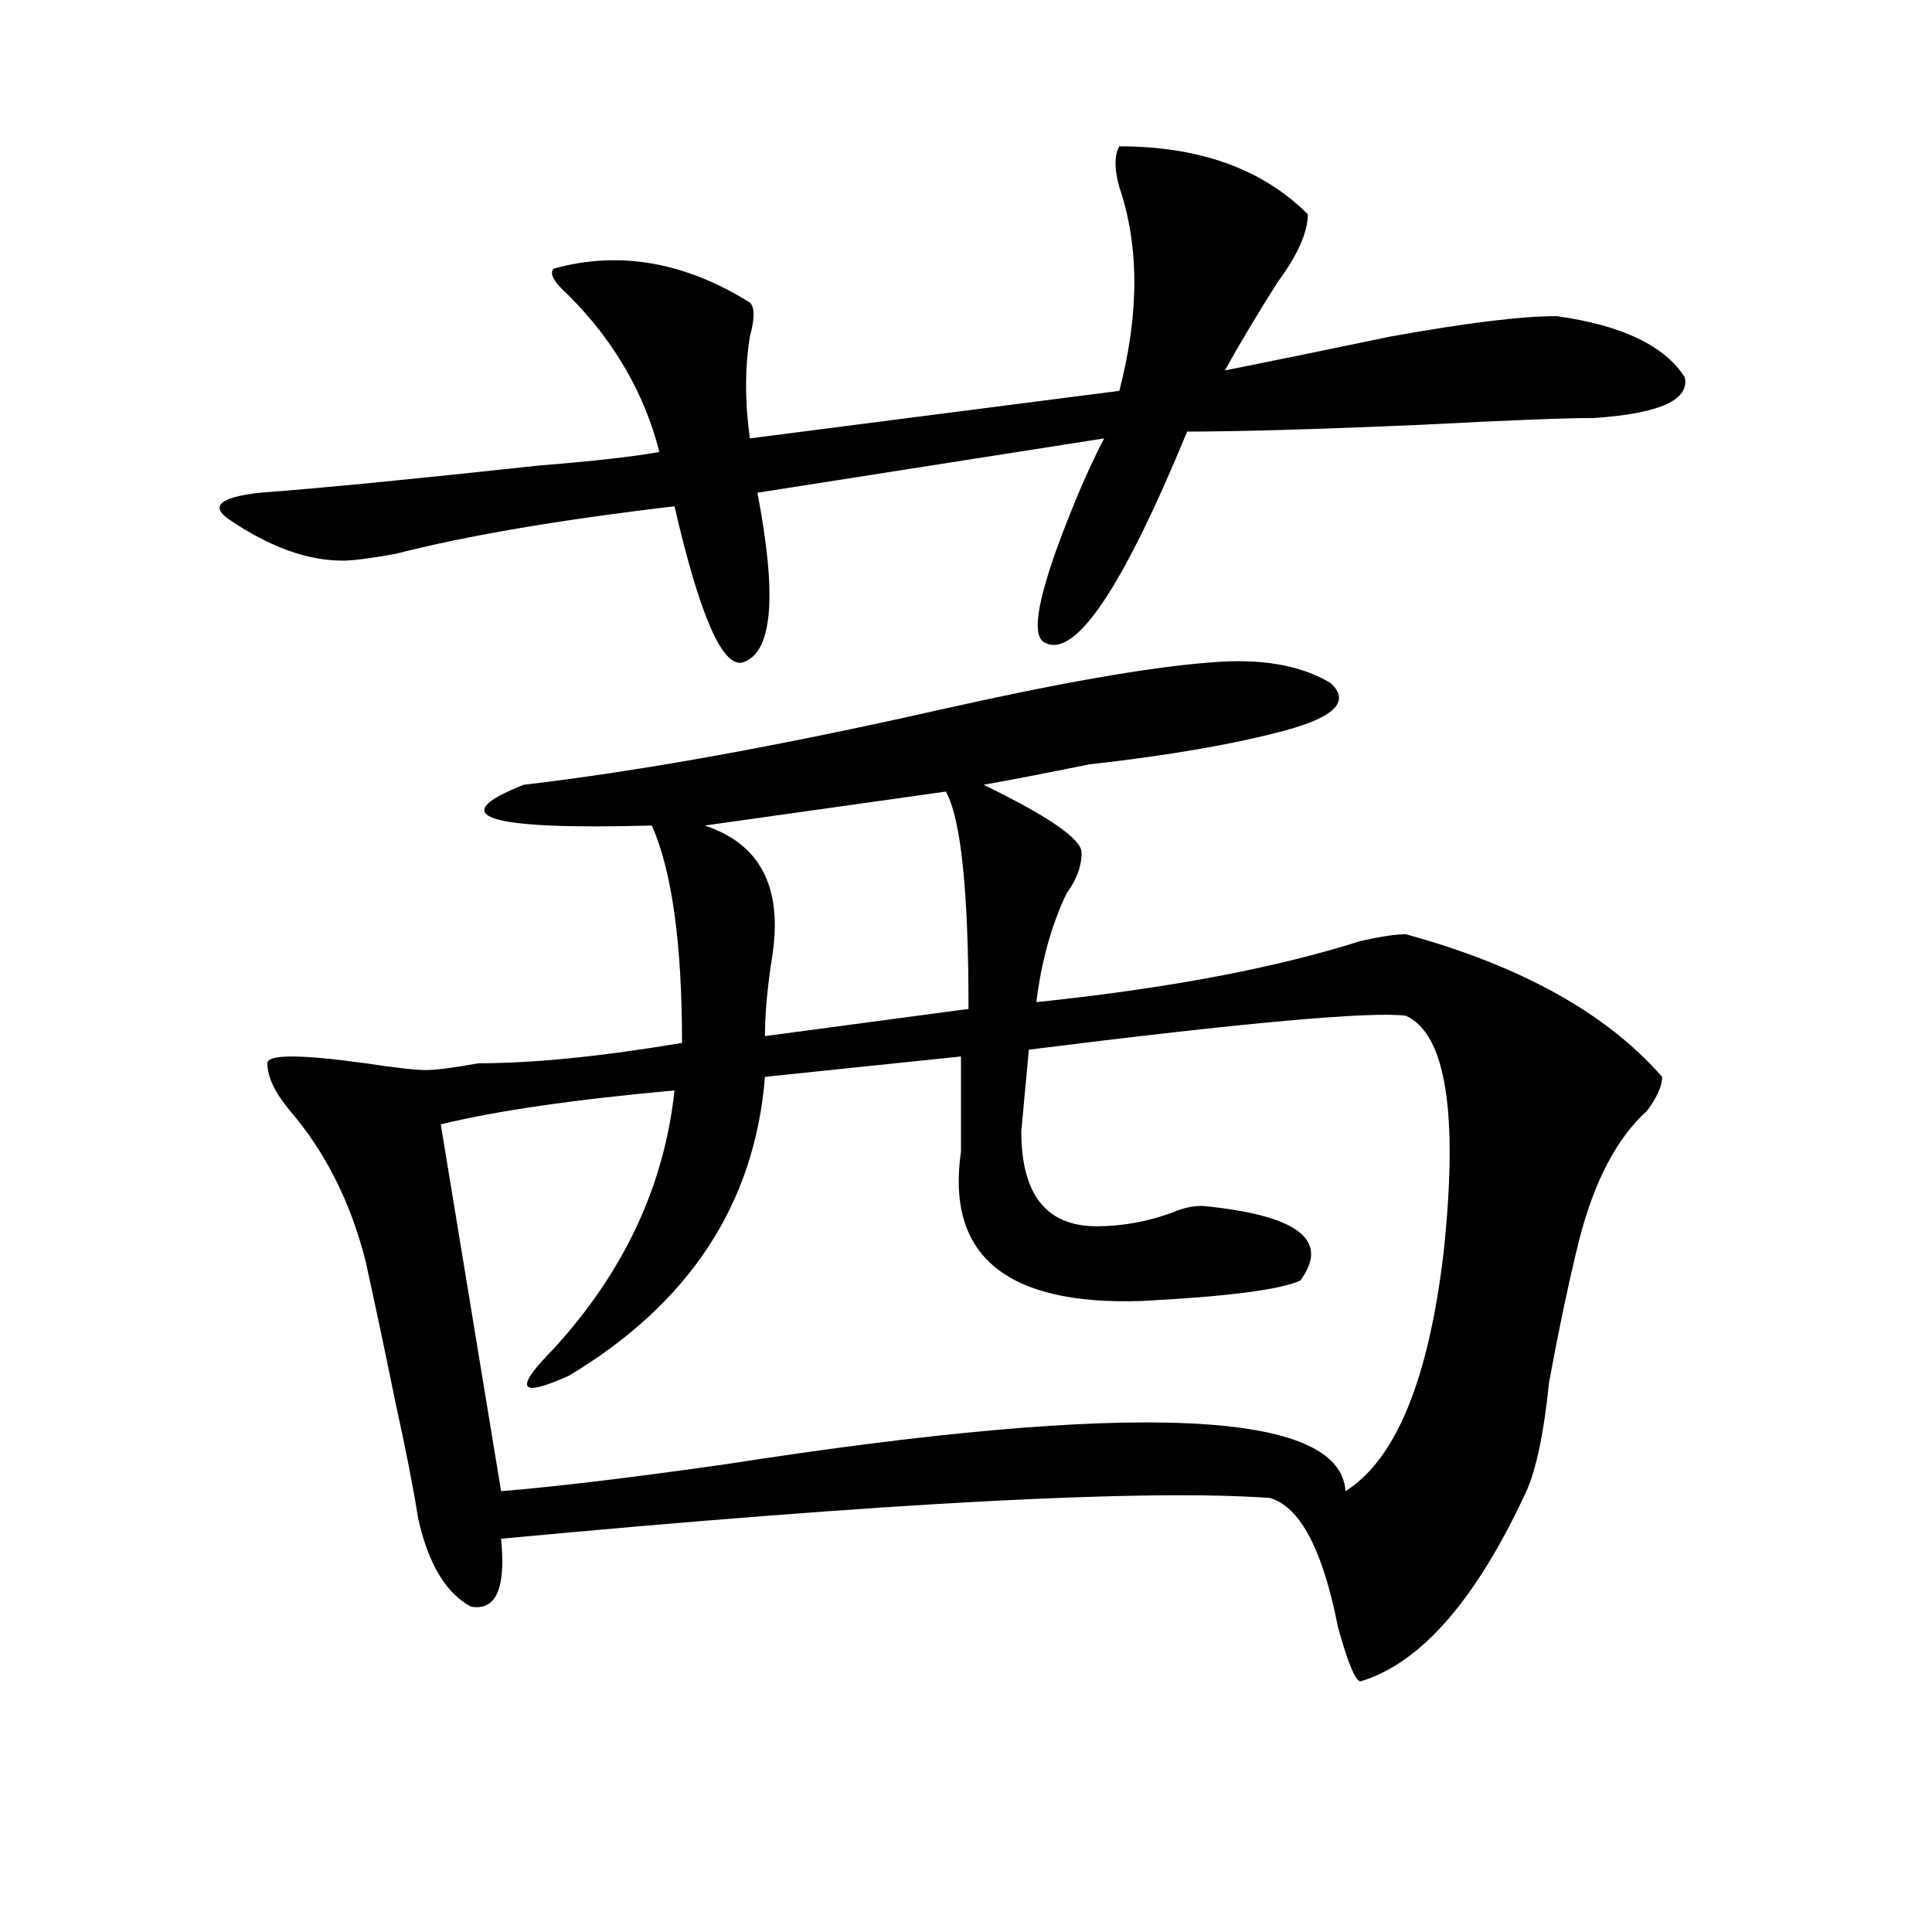 <?xml version="1.0" encoding="utf-8"?>
<!-- Generator: Adobe Illustrator 16.0.0, SVG Export Plug-In . SVG Version: 6.00 Build 0)  -->
<!DOCTYPE svg PUBLIC "-//W3C//DTD SVG 1.1//EN" "http://www.w3.org/Graphics/SVG/1.1/DTD/svg11.dtd">
<svg version="1.1" id="图层_1" xmlns="http://www.w3.org/2000/svg" xmlns:xlink="http://www.w3.org/1999/xlink" x="0px" y="0px"
	 width="1000px" height="1000px" viewBox="0 0 1000 1000" enable-background="new 0 0 1000 1000" xml:space="preserve">
<path d="M579.352,75.734c41.584,0,74.145,11.756,97.559,35.156c0,9.394-5.244,21.094-15.609,35.156
	c-10.427,16.425-19.512,31.641-27.316,45.703c23.414-4.669,52.011-10.547,85.852-17.578c39.023-7.031,67.62-10.547,85.852-10.547
	c33.779,4.725,55.913,15.271,66.34,31.641c2.561,11.756-13.049,18.787-46.828,21.094c-15.609,0-45.548,1.209-89.754,3.516
	c-54.633,2.362-94.998,3.516-120.973,3.516c-33.841,82.068-58.535,118.378-74.145,108.984c-7.805-4.669-1.342-31.641,19.512-80.859
	c5.183-11.7,9.085-19.885,11.707-24.609l-179.508,28.125c10.365,53.943,7.805,83.222-7.805,87.891
	c-10.427,2.362-22.134-24.609-35.121-80.859c-59.877,7.031-107.985,15.271-144.387,24.609c-13.049,2.362-22.134,3.516-27.316,3.516
	c-18.231,0-37.743-7.031-58.535-21.094c-10.427-7.031-5.244-11.7,15.609-14.063c31.219-2.307,79.327-7.031,144.387-14.063
	c28.597-2.307,49.389-4.669,62.438-7.031c-7.805-30.432-23.414-57.403-46.828-80.859c-7.805-7.031-10.427-11.7-7.805-14.063
	c33.779-9.338,67.62-3.516,101.461,17.578c2.561,2.362,2.561,8.24,0,17.578c-2.622,16.425-2.622,34.003,0,52.734l191.215-24.609
	c10.365-39.825,10.365-74.981,0-105.469C576.729,87.49,576.729,80.459,579.352,75.734z M626.18,342.922
	c25.975-2.307,46.828,1.209,62.438,10.547c10.365,9.394,2.561,17.578-23.414,24.609c-26.036,7.031-59.877,12.909-101.461,17.578
	c-23.414,4.725-41.646,8.24-54.633,10.547c33.779,16.425,50.73,28.125,50.73,35.156s-2.622,14.063-7.805,21.094
	c-7.805,16.425-13.049,35.156-15.609,56.25c67.62-7.031,123.533-17.578,167.801-31.641c10.365-2.307,18.17-3.516,23.414-3.516
	c59.815,16.425,104.021,41.034,132.68,73.828c0,4.725-2.622,10.547-7.805,17.578c-15.609,14.063-27.316,36.365-35.121,66.797
	c-5.244,21.094-10.427,45.703-15.609,73.828c-2.622,25.818-6.524,44.55-11.707,56.25c-26.036,56.25-54.633,89.044-85.852,98.438
	c-2.622,0-6.524-9.394-11.707-28.125c-7.805-39.881-19.512-62.072-35.121-66.797c-65.06-4.669-197.739,2.362-398.039,21.094
	c2.561,25.763-2.622,37.463-15.609,35.156c-13.049-7.031-22.134-22.303-27.316-45.703c-2.622-16.369-6.524-36.31-11.707-59.766
	c-5.244-25.763-10.427-50.372-15.609-73.828c-7.805-30.432-20.854-56.25-39.023-77.344c-7.805-9.338-11.707-17.578-11.707-24.609
	c0-4.669,16.89-4.669,50.73,0c15.609,2.362,25.975,3.516,31.219,3.516c5.183,0,14.268-1.153,27.316-3.516
	c28.597,0,63.718-3.516,105.363-10.547c0-51.525-5.244-89.044-15.609-112.5c-85.852,2.362-107.985-4.669-66.34-21.094
	c59.815-7.031,131.338-19.885,214.629-38.672C548.133,353.469,594.961,345.284,626.18,342.922z M532.523,543.313l-3.902,42.188
	c0,32.85,12.987,49.219,39.023,49.219c12.987,0,25.975-2.307,39.023-7.031c5.183-2.307,10.365-3.516,15.609-3.516
	c49.389,4.725,66.34,17.578,50.73,38.672c-10.427,4.725-37.743,8.24-81.949,10.547c-70.242,2.362-101.461-23.4-93.656-77.344
	v-49.219l-101.461,10.547c-5.244,65.644-39.023,117.225-101.461,154.688c-26.036,11.756-28.658,7.031-7.805-14.063
	c36.401-39.825,57.193-84.375,62.438-133.594c-52.072,4.725-92.376,10.547-120.973,17.578l31.219,189.844
	c28.597-2.307,67.62-7.031,117.07-14.063c210.727-32.794,317.37-28.125,319.992,14.063c25.975-16.369,42.926-57.403,50.73-123.047
	c7.805-72.619,1.28-113.653-19.512-123.047C709.409,523.428,644.35,529.25,532.523,543.313z M489.598,409.719l-124.875,17.578
	c28.597,9.394,40.304,31.641,35.121,66.797c-2.622,16.425-3.902,30.487-3.902,42.188l105.363-14.063
	C501.305,461.3,497.402,423.781,489.598,409.719z"/>
</svg>
